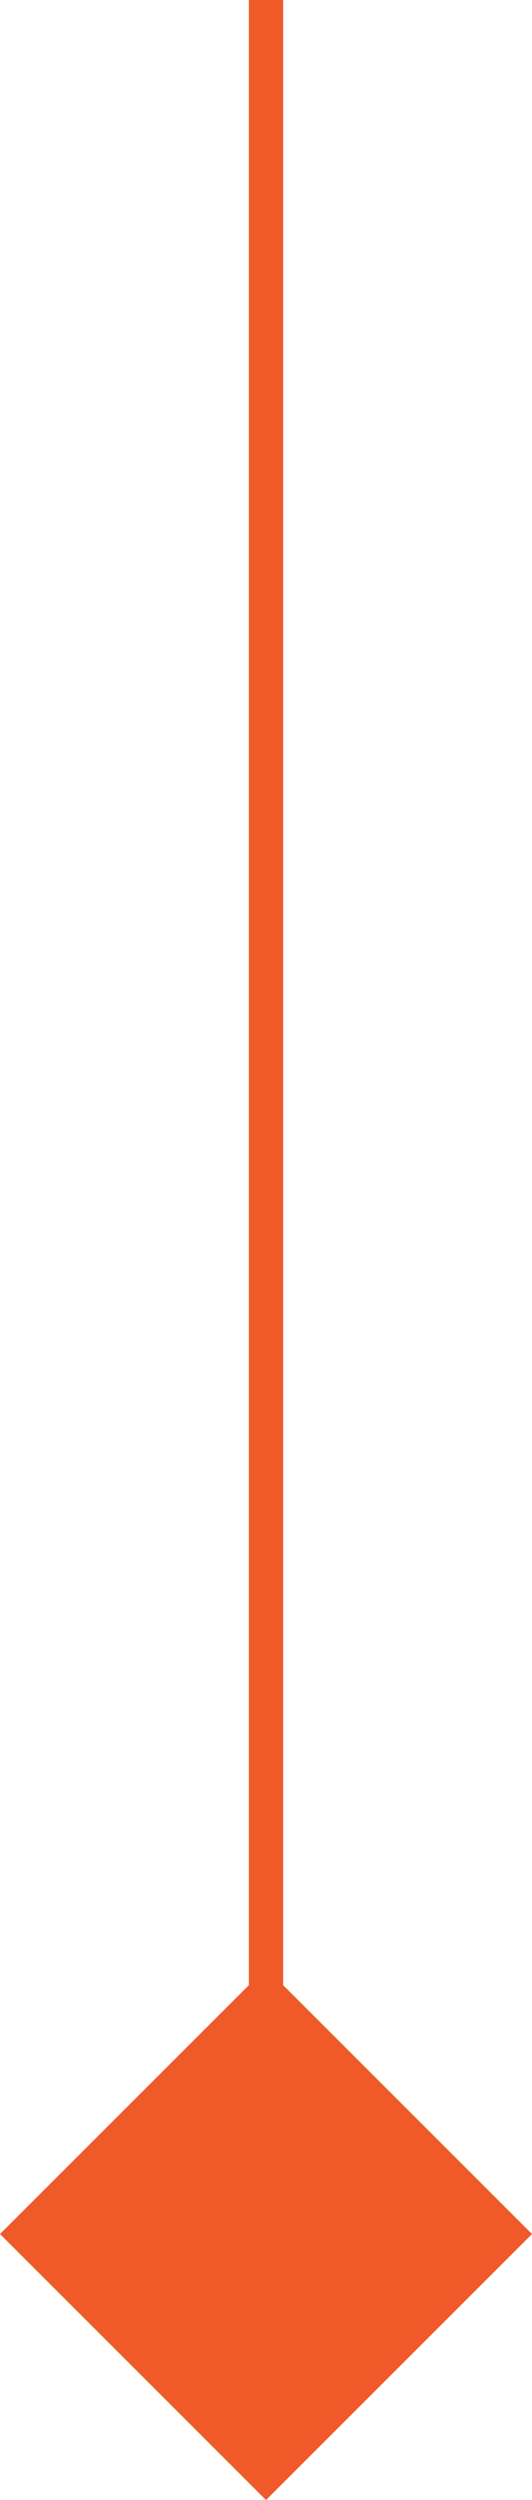 <?xml version="1.0" encoding="UTF-8"?>
<svg id="_图层_2" data-name="图层 2" xmlns="http://www.w3.org/2000/svg" viewBox="0 0 9.3 43.7">
  <defs>
    <style>
      .cls-1 {
        fill: #f05a29;
      }
    </style>
  </defs>
  <g id="_图层_1-2" data-name="图层 1">
    <polygon class="cls-1" points="4.95 34.7 4.95 0 4.35 0 4.35 34.7 0 39.05 4.65 43.7 9.3 39.05 4.95 34.7"/>
  </g>
</svg>